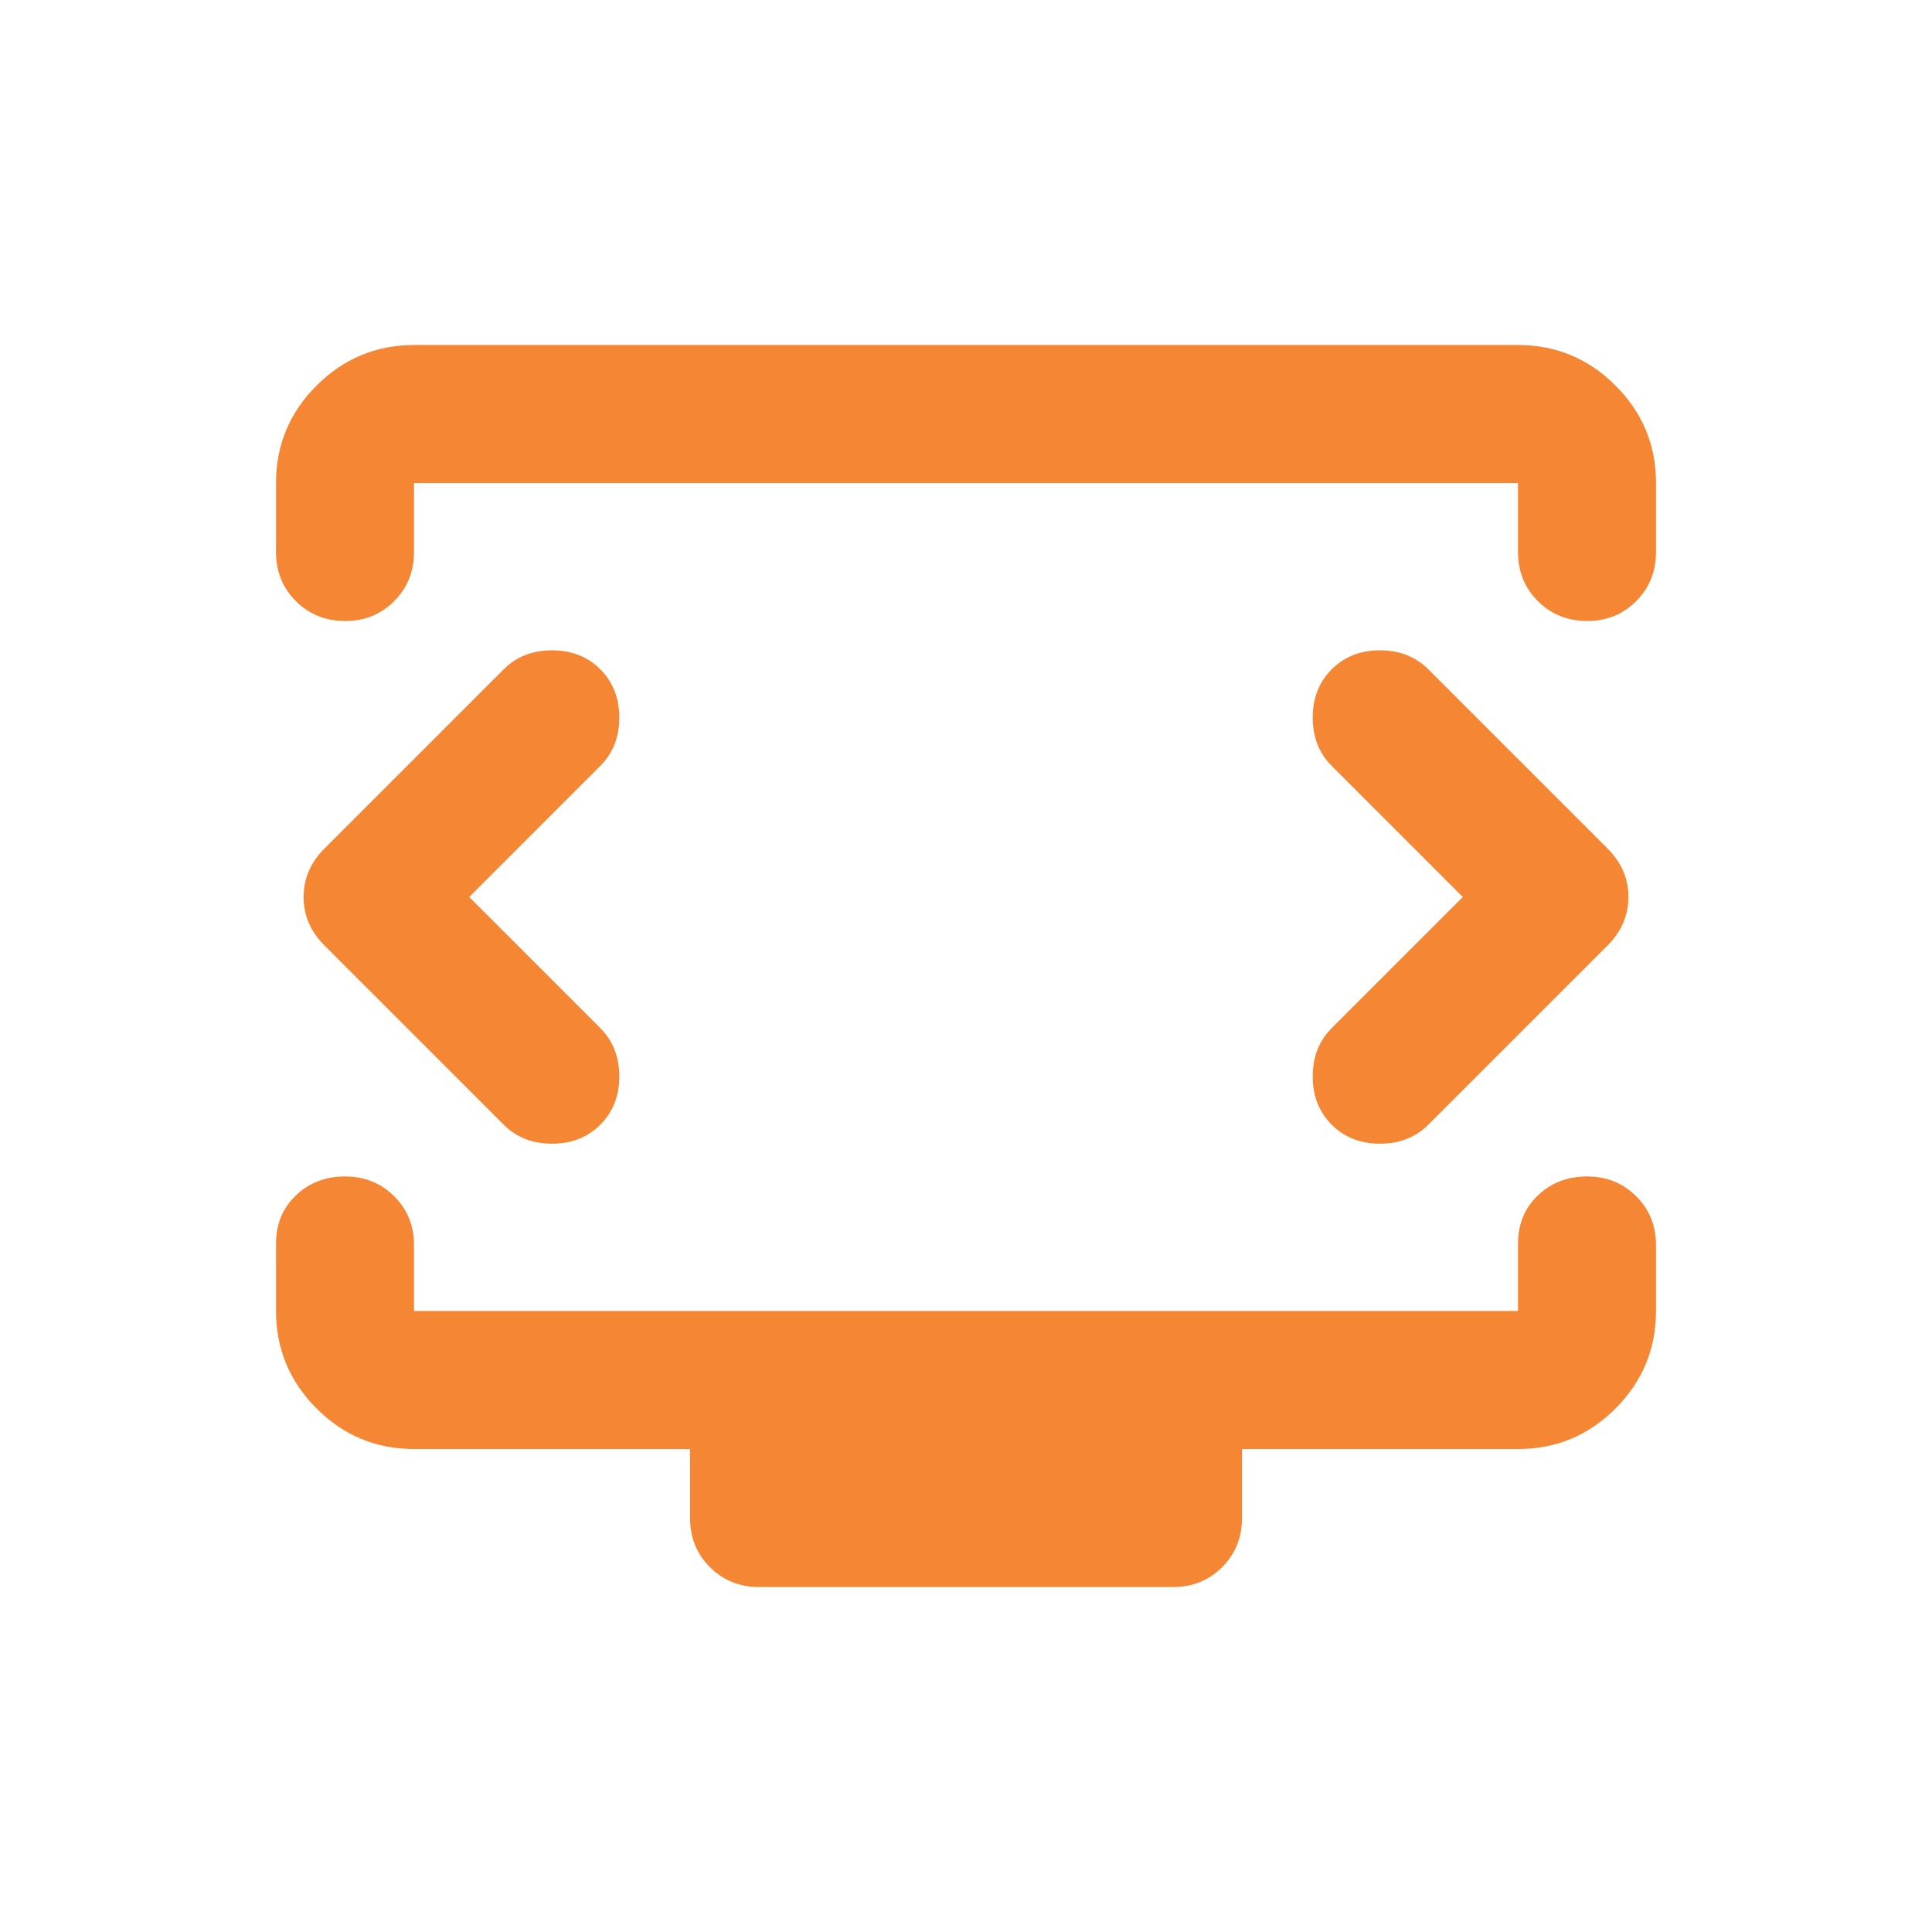 <?xml version="1.0" encoding="UTF-8"?>
<svg xmlns="http://www.w3.org/2000/svg" width="70" height="70" viewBox="0 0 70 70" fill="none">
  <path d="M17 32.5L21.75 27.75C22.208 27.292 22.438 26.708 22.438 26C22.438 25.292 22.208 24.708 21.75 24.25C21.292 23.792 20.708 23.562 20 23.562C19.292 23.562 18.708 23.792 18.25 24.25L11.75 30.75C11.25 31.25 11 31.833 11 32.5C11 33.167 11.25 33.75 11.75 34.25L18.25 40.75C18.708 41.208 19.292 41.438 20 41.438C20.708 41.438 21.292 41.208 21.75 40.75C22.208 40.292 22.438 39.708 22.438 39C22.438 38.292 22.208 37.708 21.75 37.25L17 32.5ZM53 32.5L48.25 37.25C47.792 37.708 47.562 38.292 47.562 39C47.562 39.708 47.792 40.292 48.25 40.75C48.708 41.208 49.292 41.438 50 41.438C50.708 41.438 51.292 41.208 51.75 40.75L58.25 34.25C58.75 33.75 59 33.167 59 32.5C59 31.833 58.75 31.25 58.25 30.75L51.75 24.25C51.292 23.792 50.708 23.562 50 23.562C49.292 23.562 48.708 23.792 48.25 24.25C47.792 24.708 47.562 25.292 47.562 26C47.562 26.708 47.792 27.292 48.25 27.75L53 32.5ZM10 20V17.5C10 16.125 10.49 14.948 11.47 13.97C12.45 12.992 13.627 12.502 15 12.5H55C56.375 12.5 57.553 12.99 58.532 13.97C59.513 14.95 60.002 16.127 60 17.5V20C60 20.708 59.76 21.302 59.28 21.782C58.8 22.262 58.207 22.502 57.5 22.5C56.793 22.498 56.2 22.258 55.72 21.78C55.24 21.302 55 20.708 55 20V17.5H15V20C15 20.708 14.76 21.302 14.28 21.782C13.8 22.262 13.207 22.502 12.5 22.5C11.793 22.498 11.2 22.258 10.72 21.78C10.24 21.302 10 20.708 10 20ZM27.5 57.5C26.792 57.5 26.198 57.26 25.72 56.78C25.242 56.3 25.002 55.707 25 55V52.5H15C13.625 52.5 12.448 52.011 11.47 51.032C10.492 50.054 10.002 48.877 10 47.5V45.062C10 44.354 10.24 43.771 10.72 43.312C11.2 42.854 11.793 42.625 12.5 42.625C13.207 42.625 13.801 42.864 14.283 43.343C14.764 43.821 15.003 44.415 15 45.125V47.5H55V45.062C55 44.354 55.24 43.771 55.72 43.312C56.2 42.854 56.793 42.625 57.5 42.625C58.207 42.625 58.801 42.864 59.282 43.343C59.764 43.821 60.003 44.415 60 45.125V47.5C60 48.875 59.511 50.053 58.532 51.032C57.554 52.013 56.377 52.502 55 52.5H45V55C45 55.708 44.76 56.303 44.28 56.782C43.8 57.263 43.207 57.502 42.5 57.5H27.5Z" fill="#F58634"></path>
</svg>
